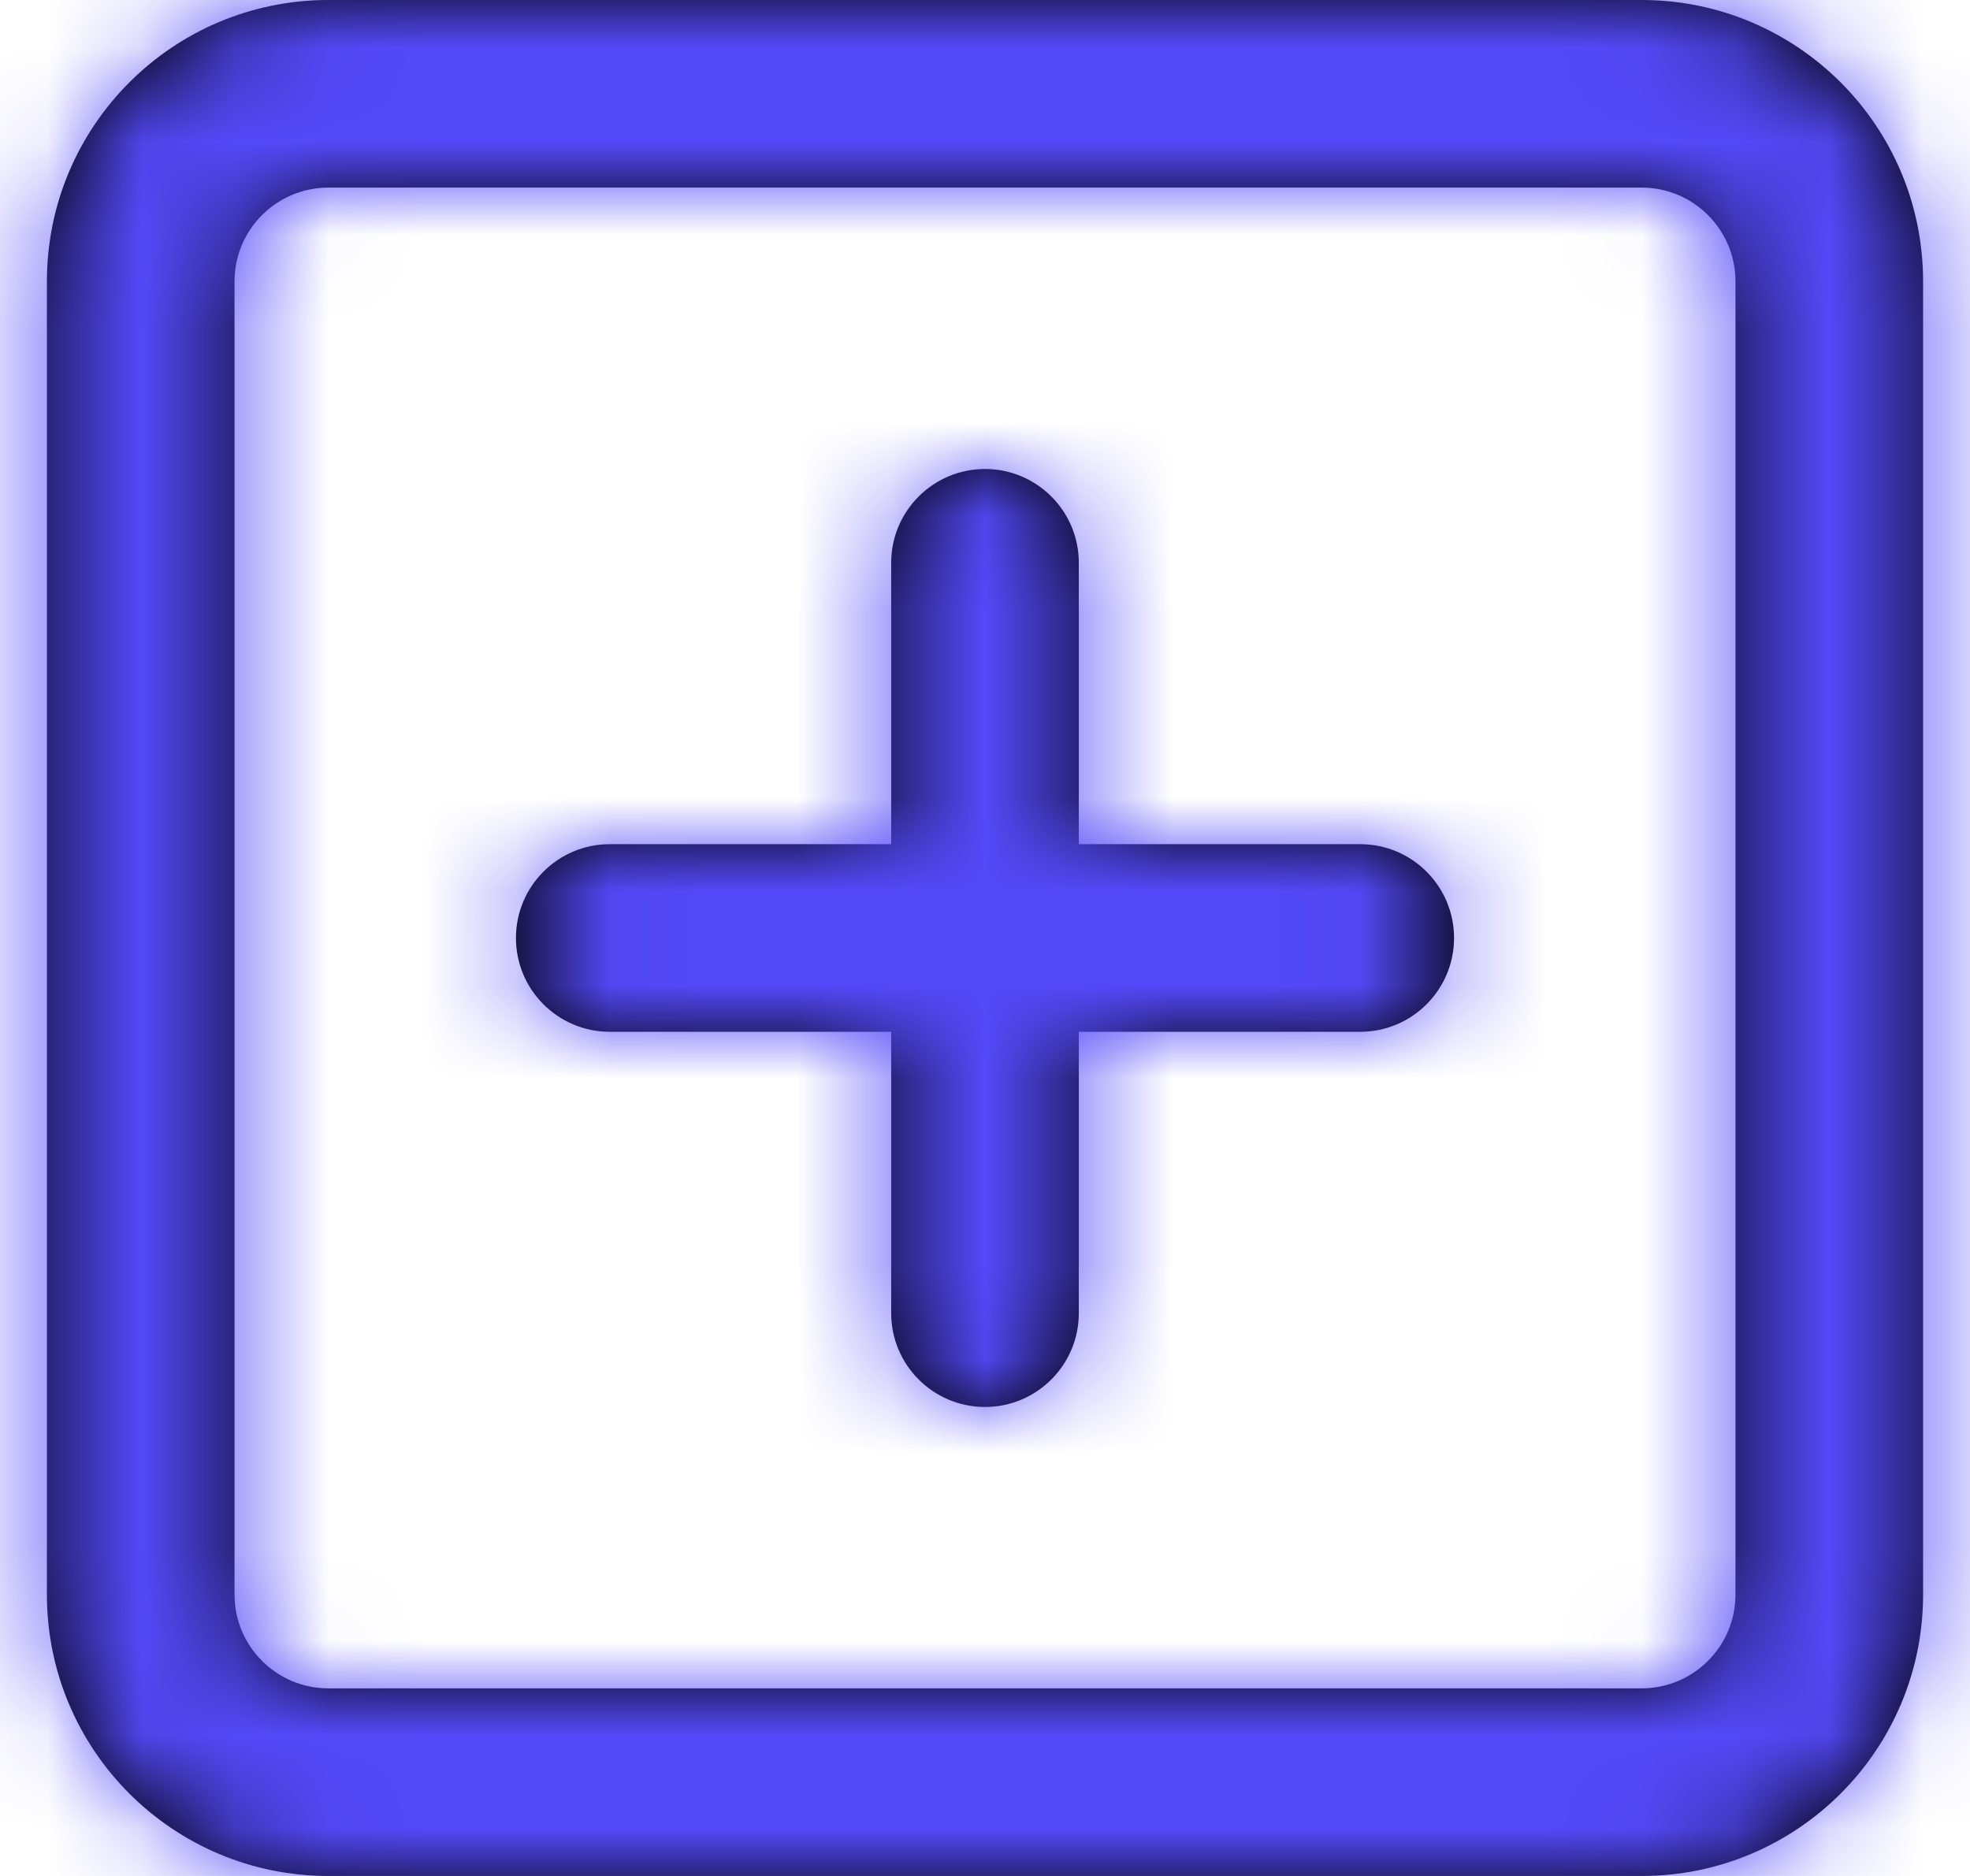 <svg width="21" height="20" viewBox="0 0 21 20" fill="none" xmlns="http://www.w3.org/2000/svg">
<path fill-rule="evenodd" clip-rule="evenodd" d="M3.5 20C1.843 20 0.5 18.657 0.5 17V3C0.5 1.343 1.843 0 3.5 0H17.5C19.157 0 20.5 1.343 20.5 3V17C20.5 18.657 19.157 20 17.5 20H3.5ZM2.5 3V17C2.5 17.552 2.948 18 3.5 18H17.5C18.052 18 18.5 17.552 18.5 17V3C18.5 2.448 18.052 2 17.5 2H3.5C2.948 2 2.5 2.448 2.5 3ZM9.5 11V14C9.5 14.552 9.948 15 10.5 15C11.052 15 11.5 14.552 11.5 14V11H14.5C15.052 11 15.5 10.552 15.5 10C15.5 9.448 15.052 9 14.5 9H11.5V6C11.5 5.448 11.052 5 10.5 5C9.948 5 9.5 5.448 9.5 6V9H6.5C5.948 9 5.5 9.448 5.5 10C5.5 10.552 5.948 11 6.5 11H9.5Z" fill="black"/>
<mask id="mask0_3_1486" style="mask-type:luminance" maskUnits="userSpaceOnUse" x="0" y="0" width="21" height="20">
<path fill-rule="evenodd" clip-rule="evenodd" d="M3.5 20C1.843 20 0.5 18.657 0.5 17V3C0.5 1.343 1.843 0 3.5 0H17.5C19.157 0 20.5 1.343 20.5 3V17C20.5 18.657 19.157 20 17.5 20H3.5ZM2.5 3V17C2.5 17.552 2.948 18 3.5 18H17.5C18.052 18 18.5 17.552 18.5 17V3C18.5 2.448 18.052 2 17.5 2H3.5C2.948 2 2.5 2.448 2.5 3ZM9.5 14V11H6.5C5.948 11 5.5 10.552 5.5 10C5.5 9.448 5.948 9 6.5 9H9.5V6C9.5 5.448 9.948 5 10.5 5C11.052 5 11.5 5.448 11.5 6V9H14.5C15.052 9 15.5 9.448 15.5 10C15.5 10.552 15.052 11 14.5 11H11.5V14C11.5 14.552 11.052 15 10.5 15C9.948 15 9.5 14.552 9.5 14Z" fill="white"/>
</mask>
<g mask="url(#mask0_3_1486)">
<rect x="-1.5" y="-2" width="24" height="24" fill="#5449F8"/>
</g>
</svg>
